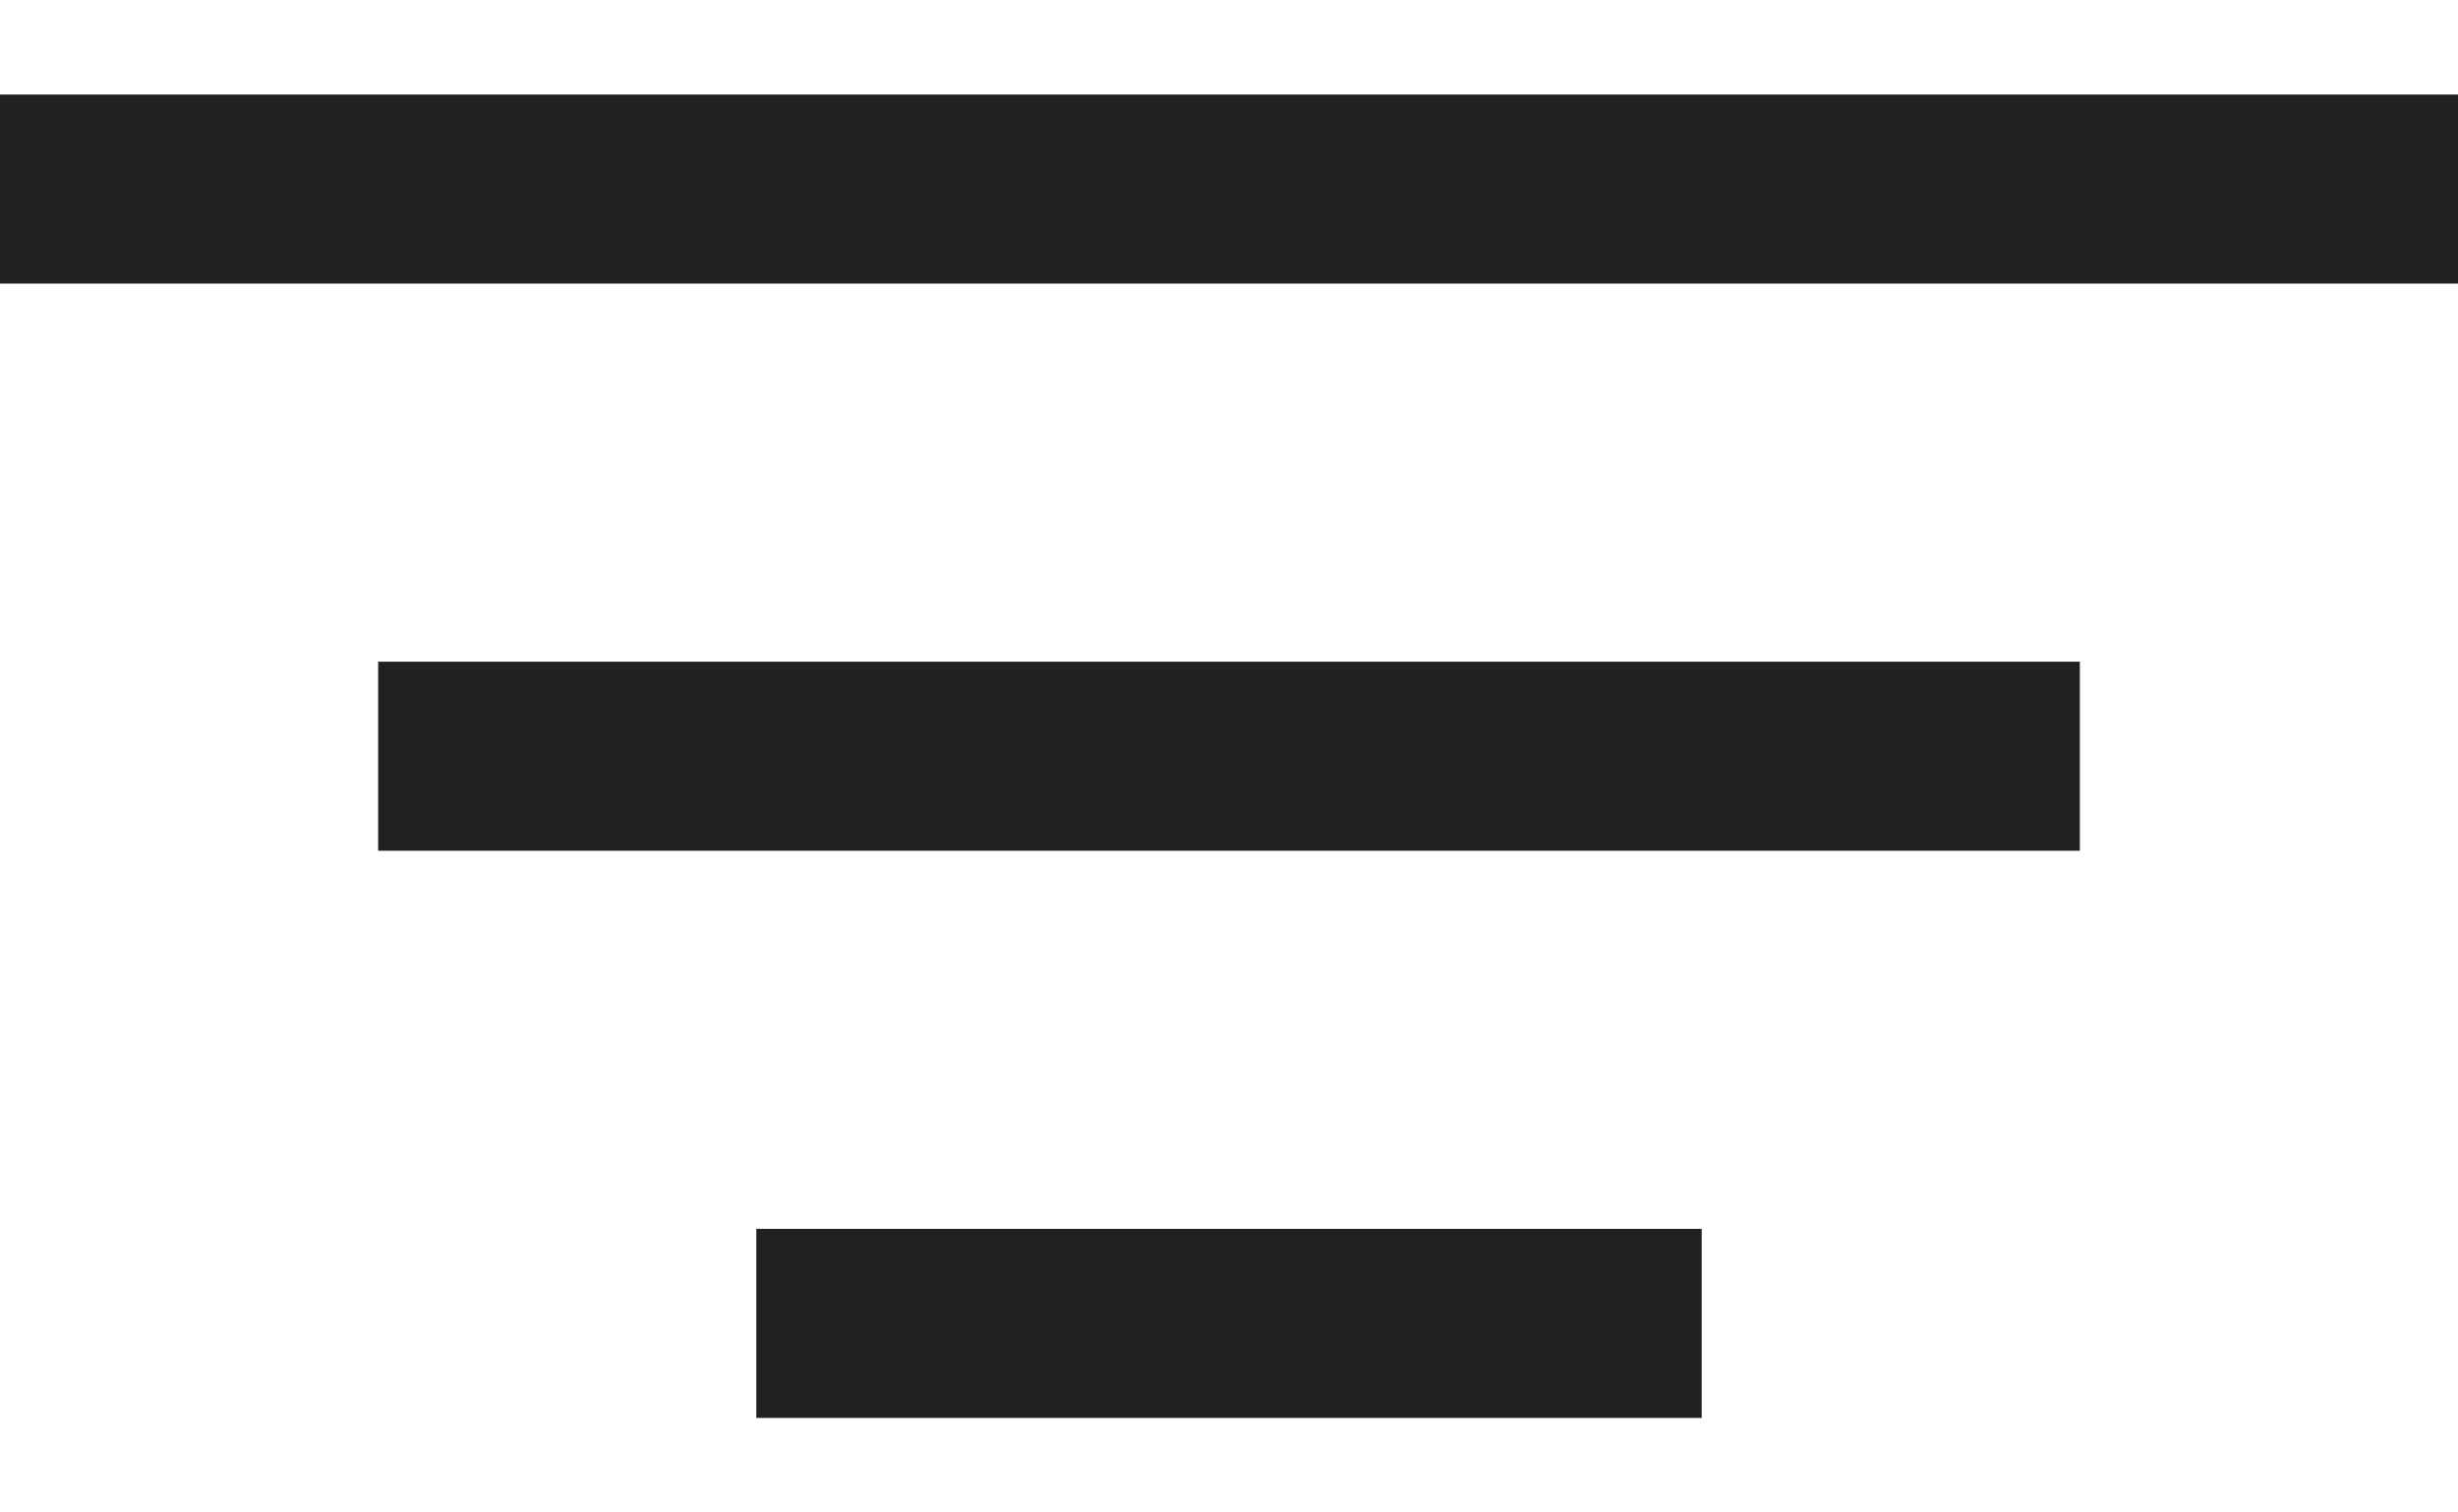 <svg width="13" height="8" viewBox="0 0 13 8" fill="none" xmlns="http://www.w3.org/2000/svg">
<path d="M13 1L-4.76837e-07 1" stroke="#212121"/>
<path d="M11 4L2 4" stroke="#212121"/>
<path d="M9 7H4" stroke="#212121"/>
</svg>
